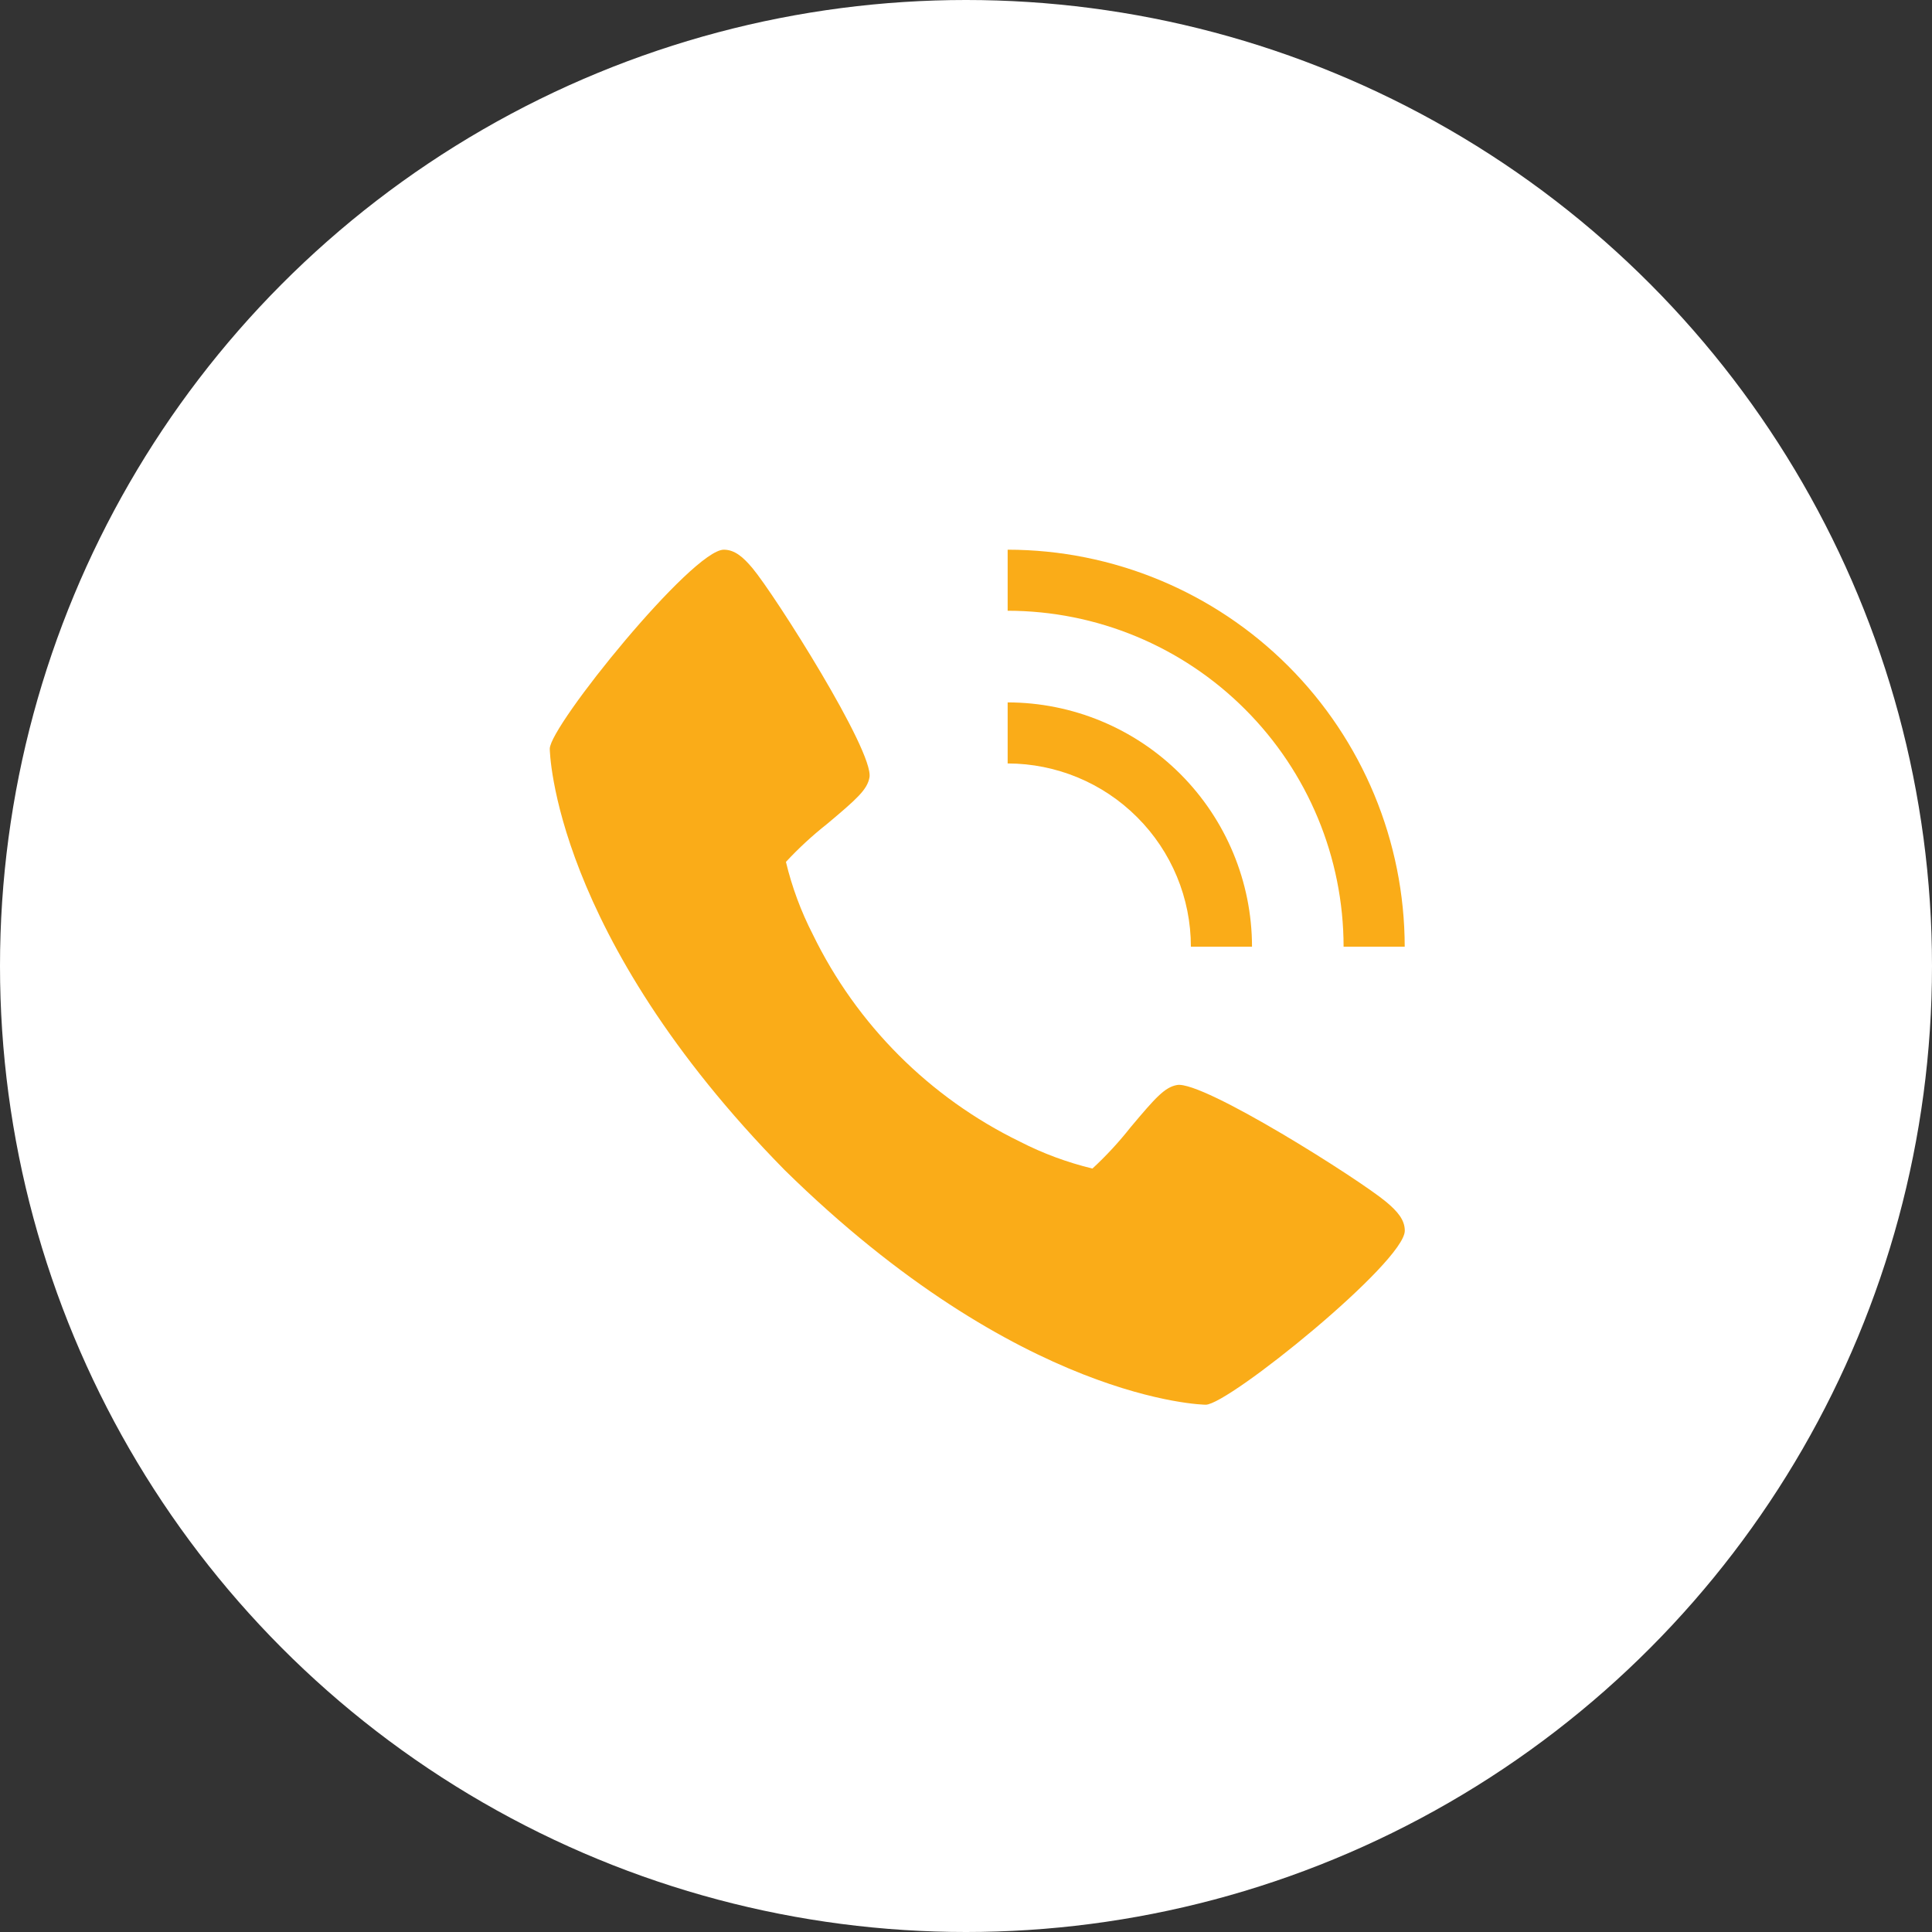 <svg xmlns="http://www.w3.org/2000/svg" width="25" height="25" viewBox="0 0 25 25" fill="none"><rect x="0" y="0" width="25" height="25" fill="#333333" stroke="none"/><circle cx="12.5" cy="12.5" r="12.5" fill="white"></circle><g clip-path="url(#clip0_1_192)"><path d="M17.938 15.553C17.593 15.264 15.567 13.981 15.231 14.04C15.072 14.068 14.952 14.203 14.628 14.589C14.478 14.779 14.314 14.957 14.136 15.121C13.811 15.042 13.496 14.926 13.198 14.773C12.03 14.204 11.086 13.26 10.518 12.092C10.365 11.794 10.248 11.479 10.17 11.153C10.334 10.976 10.512 10.812 10.702 10.662C11.088 10.338 11.223 10.218 11.251 10.059C11.31 9.722 10.026 7.697 9.737 7.352C9.617 7.209 9.507 7.113 9.366 7.113C8.958 7.113 7.114 9.393 7.114 9.689C7.114 9.713 7.153 12.088 10.152 15.139C13.203 18.137 15.578 18.177 15.602 18.177C15.897 18.177 18.178 16.332 18.178 15.925C18.178 15.784 18.082 15.674 17.938 15.553Z" fill="#FAAC18"></path><path d="M15.41 12.25H16.201C16.2 11.412 15.866 10.609 15.274 10.016C14.681 9.423 13.877 9.09 13.039 9.089V9.879C13.668 9.88 14.271 10.13 14.715 10.575C15.16 11.019 15.41 11.622 15.41 12.25Z" fill="#FAAC18"></path><path d="M17.386 12.25H18.177C18.175 10.888 17.633 9.582 16.67 8.619C15.707 7.656 14.401 7.114 13.039 7.113V7.903C14.192 7.904 15.297 8.363 16.111 9.178C16.926 9.992 17.385 11.097 17.386 12.25Z" fill="#FAAC18"></path></g><defs><clipPath id="clip0_1_192"><rect width="12.645" height="12.645" fill="white" transform="translate(6.323 6.323)"></rect></clipPath></defs></svg>